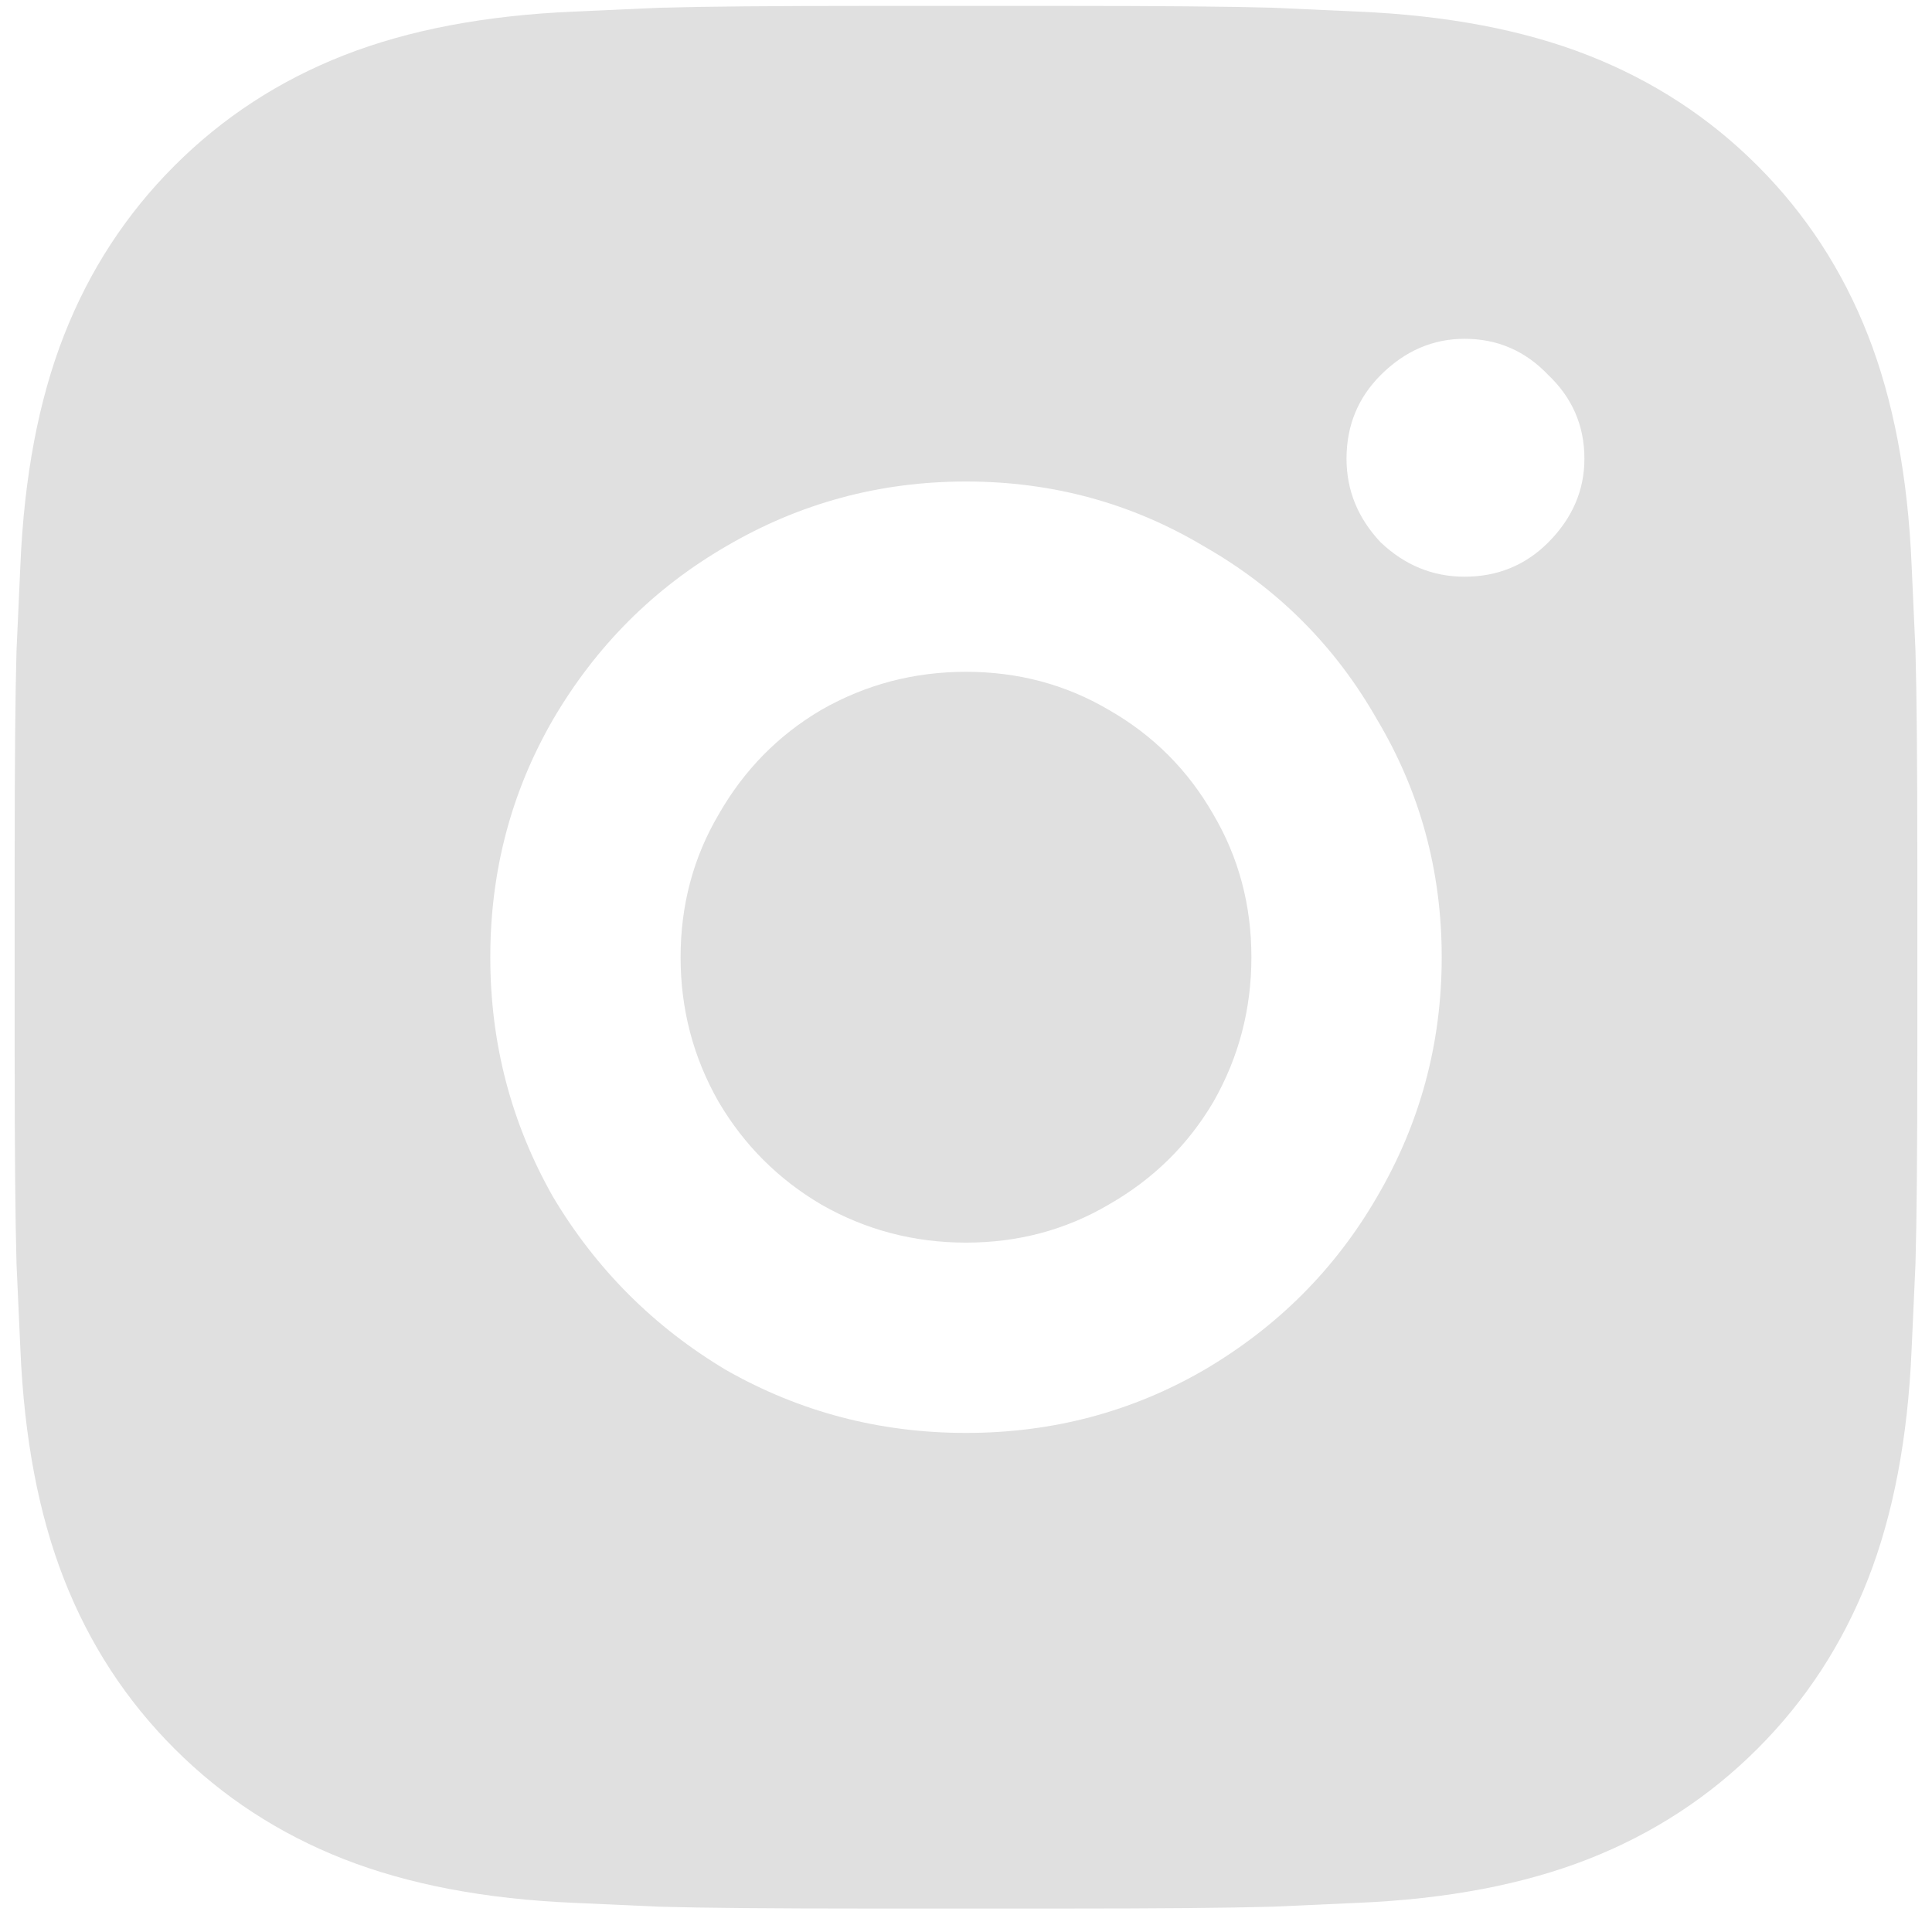 <svg width="22" height="22" viewBox="0 0 22 22" fill="none" xmlns="http://www.w3.org/2000/svg">
<path d="M12.105 0.067C13.203 0.067 13.997 0.074 14.488 0.088L15.463 0.132C16.474 0.175 17.348 0.341 18.085 0.63C18.822 0.919 19.464 1.338 20.013 1.887C20.562 2.436 20.981 3.078 21.27 3.815C21.559 4.552 21.725 5.426 21.768 6.437L21.812 7.412C21.826 7.917 21.833 8.712 21.833 9.795V12.005C21.833 13.103 21.826 13.897 21.812 14.388L21.768 15.363C21.725 16.374 21.559 17.248 21.27 17.985C20.981 18.722 20.562 19.364 20.013 19.913C19.464 20.462 18.822 20.881 18.085 21.17C17.348 21.459 16.474 21.625 15.463 21.668L14.488 21.712C13.983 21.726 13.188 21.733 12.105 21.733H9.895C8.797 21.733 8.003 21.726 7.512 21.712L6.537 21.668C5.526 21.625 4.652 21.459 3.915 21.17C3.178 20.881 2.536 20.462 1.987 19.913C1.438 19.364 1.019 18.722 0.73 17.985C0.441 17.248 0.275 16.374 0.232 15.363L0.188 14.388C0.174 13.883 0.167 13.088 0.167 12.005V9.795C0.167 8.697 0.174 7.903 0.188 7.412L0.232 6.437C0.275 5.426 0.441 4.552 0.73 3.815C1.019 3.078 1.438 2.436 1.987 1.887C2.536 1.338 3.178 0.919 3.915 0.63C4.652 0.341 5.526 0.175 6.537 0.132L7.512 0.088C8.017 0.074 8.812 0.067 9.895 0.067H12.105ZM11 5.483C10.018 5.483 9.108 5.729 8.27 6.22C7.447 6.697 6.789 7.354 6.298 8.192C5.822 9.015 5.583 9.918 5.583 10.9C5.583 11.882 5.822 12.792 6.298 13.63C6.789 14.453 7.447 15.111 8.27 15.602C9.108 16.078 10.018 16.317 11 16.317C11.982 16.317 12.885 16.078 13.708 15.602C14.546 15.111 15.203 14.453 15.68 13.63C16.171 12.792 16.417 11.882 16.417 10.9C16.417 9.918 16.171 9.015 15.68 8.192C15.203 7.354 14.546 6.697 13.708 6.22C12.885 5.729 11.982 5.483 11 5.483ZM11 7.65C11.592 7.65 12.134 7.794 12.625 8.083C13.131 8.372 13.528 8.769 13.817 9.275C14.106 9.766 14.25 10.308 14.25 10.9C14.25 11.492 14.106 12.041 13.817 12.547C13.528 13.038 13.131 13.428 12.625 13.717C12.134 14.006 11.592 14.15 11 14.15C10.408 14.15 9.859 14.006 9.353 13.717C8.862 13.428 8.472 13.038 8.183 12.547C7.894 12.041 7.75 11.492 7.75 10.9C7.75 10.308 7.894 9.766 8.183 9.275C8.472 8.769 8.862 8.372 9.353 8.083C9.859 7.794 10.408 7.65 11 7.65ZM16.677 3.858C16.316 3.858 15.998 3.996 15.723 4.27C15.463 4.53 15.333 4.848 15.333 5.223C15.333 5.584 15.463 5.902 15.723 6.177C15.998 6.437 16.316 6.567 16.677 6.567C17.052 6.567 17.37 6.437 17.63 6.177C17.904 5.902 18.042 5.584 18.042 5.223C18.042 4.848 17.904 4.53 17.63 4.27C17.37 3.996 17.052 3.858 16.677 3.858Z" fill="#E0E0E0"/>
</svg>
